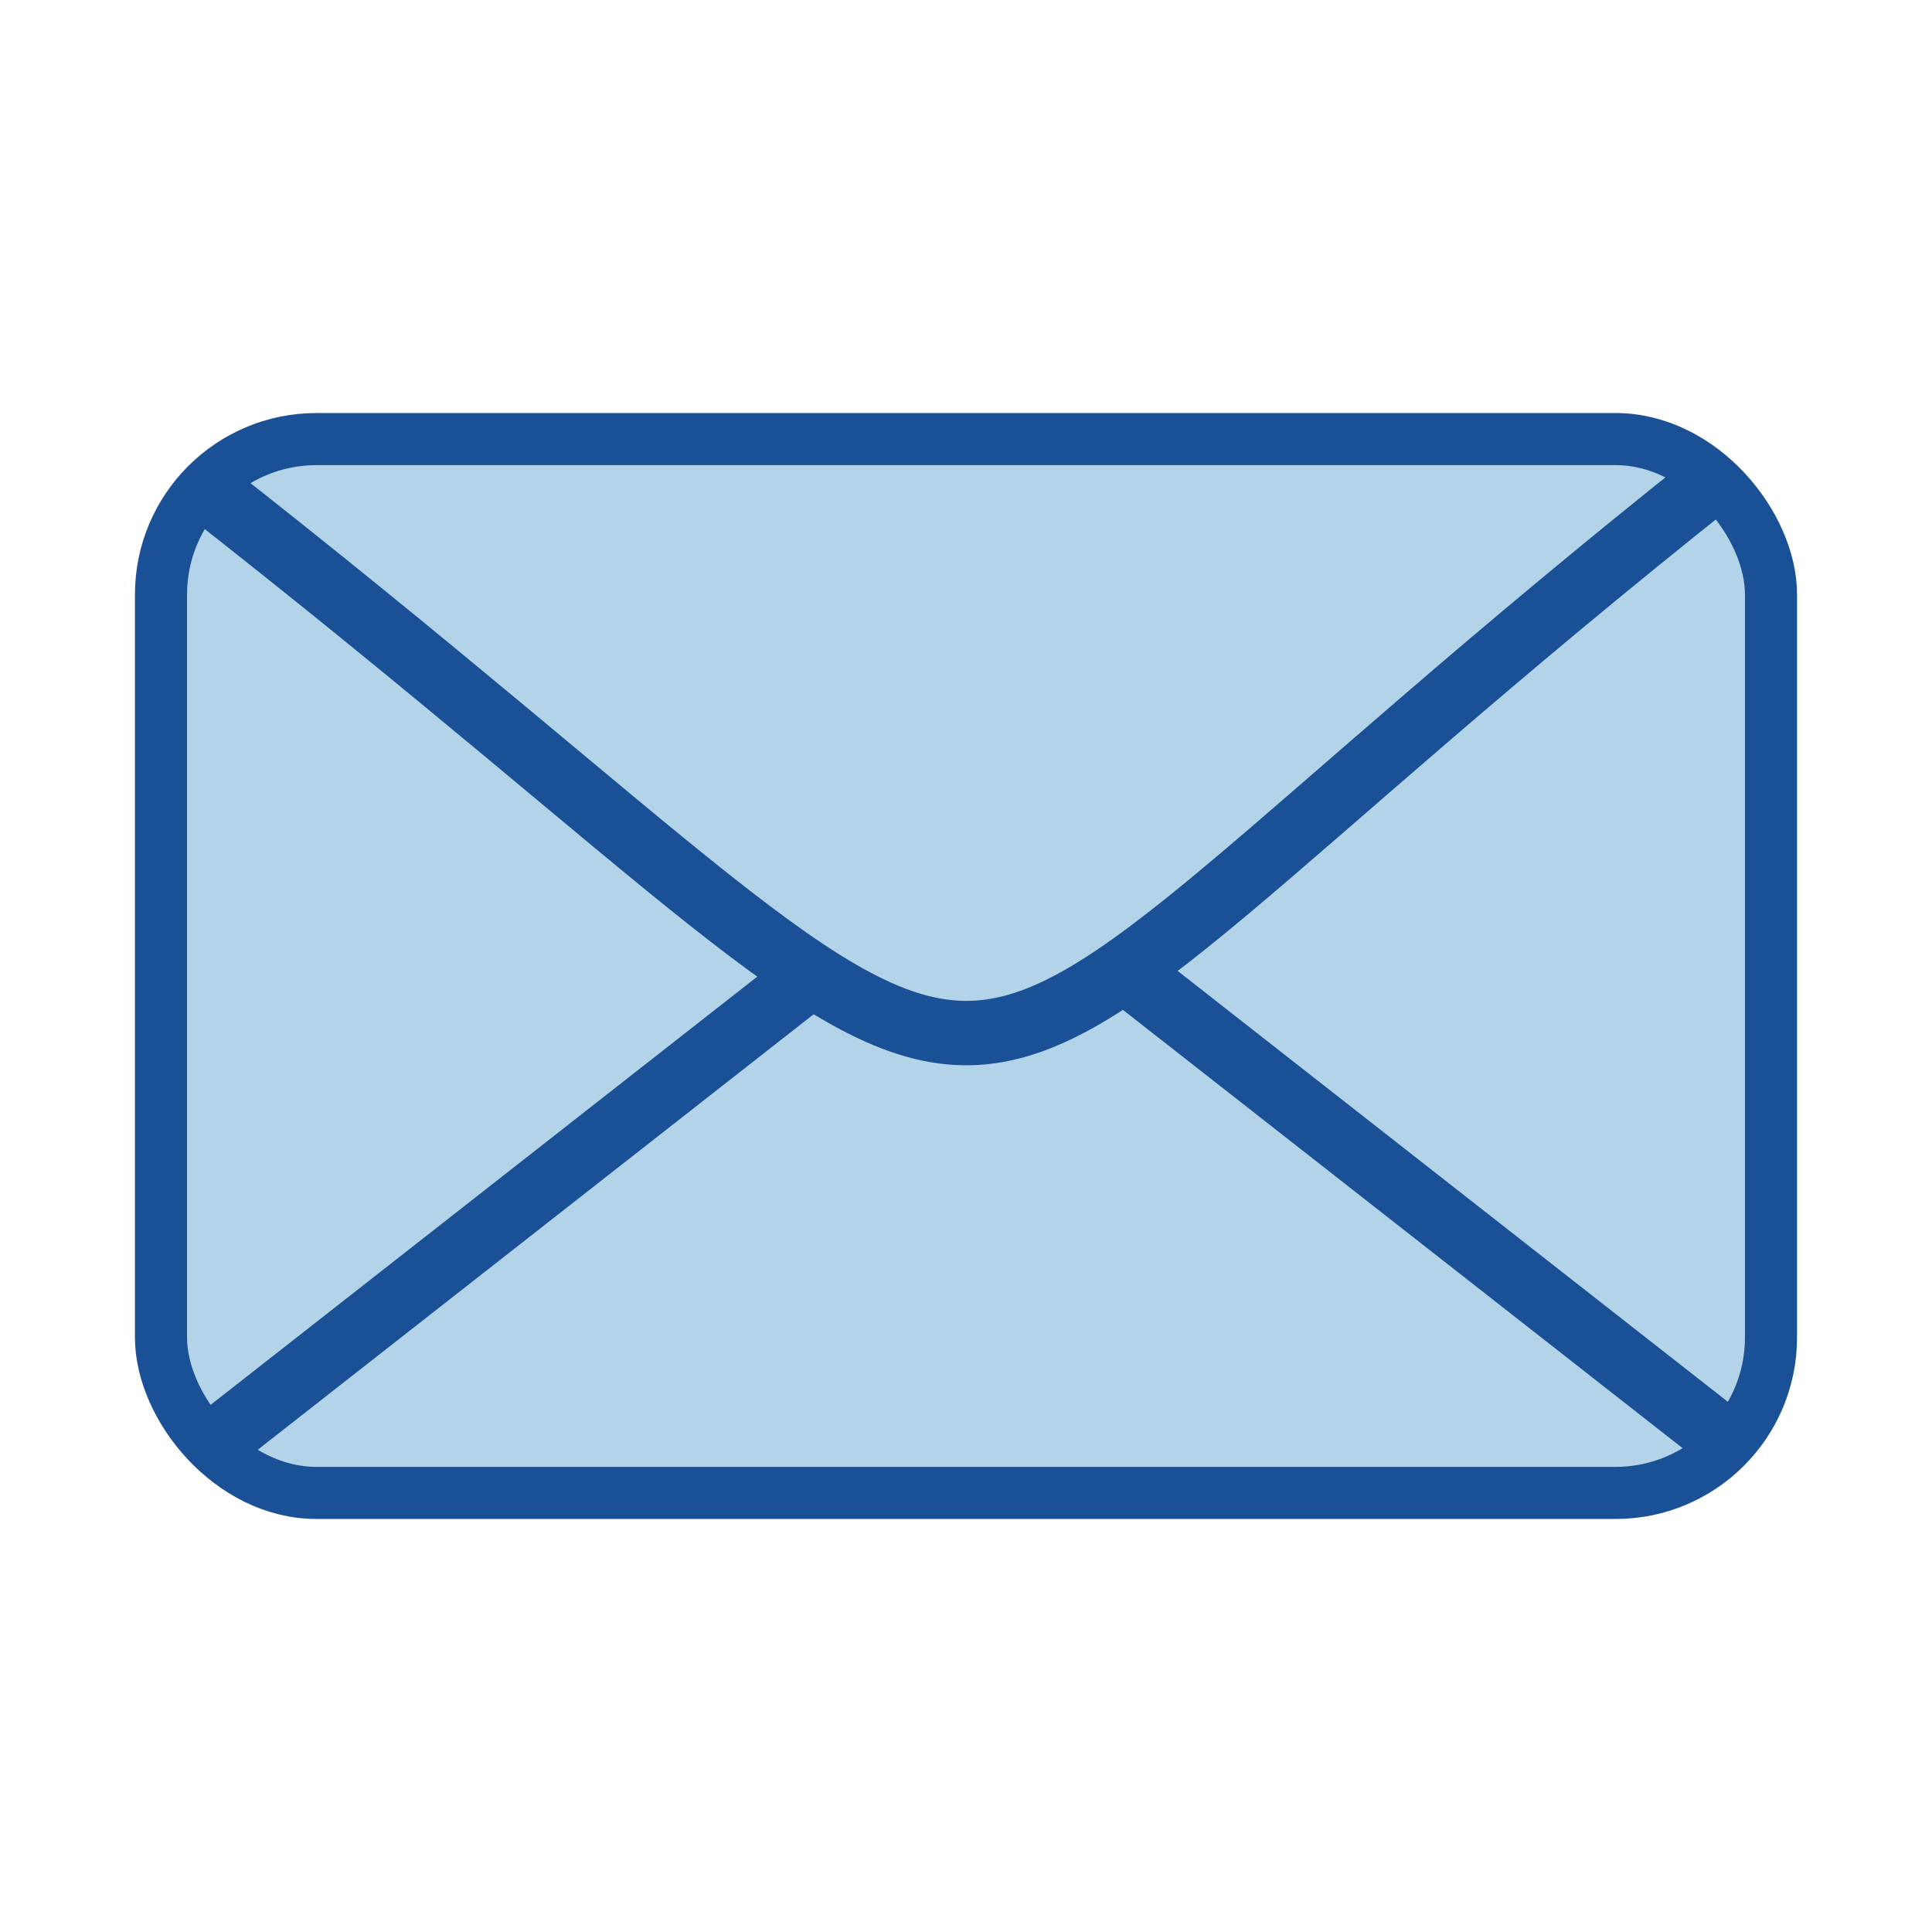 <?xml version="1.0" encoding="UTF-8" standalone="no"?>
<svg xmlns="http://www.w3.org/2000/svg" width="30" height="30" baseProfile="tiny" version="1.1" xmlns:xlink="http://www.w3.org/1999/xlink" viewBox="0 0 30 30">
 <g id="text4455" style="word-spacing:0px;letter-spacing:0px;" font-weight="normal" transform="matrix(0.681,0,0,0.681,32.653,11.189)" font-size="40px" font-style="normal" font-family="Sans" line-height="125%" fill="rgb(26, 81, 150)"></g>
 <g id="g3789" stroke="rgb(26, 81, 150)" transform="translate(0.23,-0.41)">
  <rect id="rect3945" fill-rule="evenodd" ry="2.414" height="16.364" width="25" y="7.228" x="2.27" stroke-width="0.809" fill="rgb(179, 211, 232)"/>
  <path id="path2999" stroke-linejoin="miter" d="M2.874,7.931c14.766,11.549,9.296,11.209,23.566-0.115" stroke-linecap="butt" stroke-width="1px" fill="none"/>
  <path id="path3001" stroke-linejoin="miter" d="M2.874,22.99l9.536-7.47" stroke-linecap="butt" stroke-width="1px" fill="none"/>
  <path id="path3001-8" stroke-linejoin="miter" d="m26.61,22.82l-9.54-7.471" stroke-linecap="butt" stroke-width="1px" fill="none"/>
 </g>
</svg>